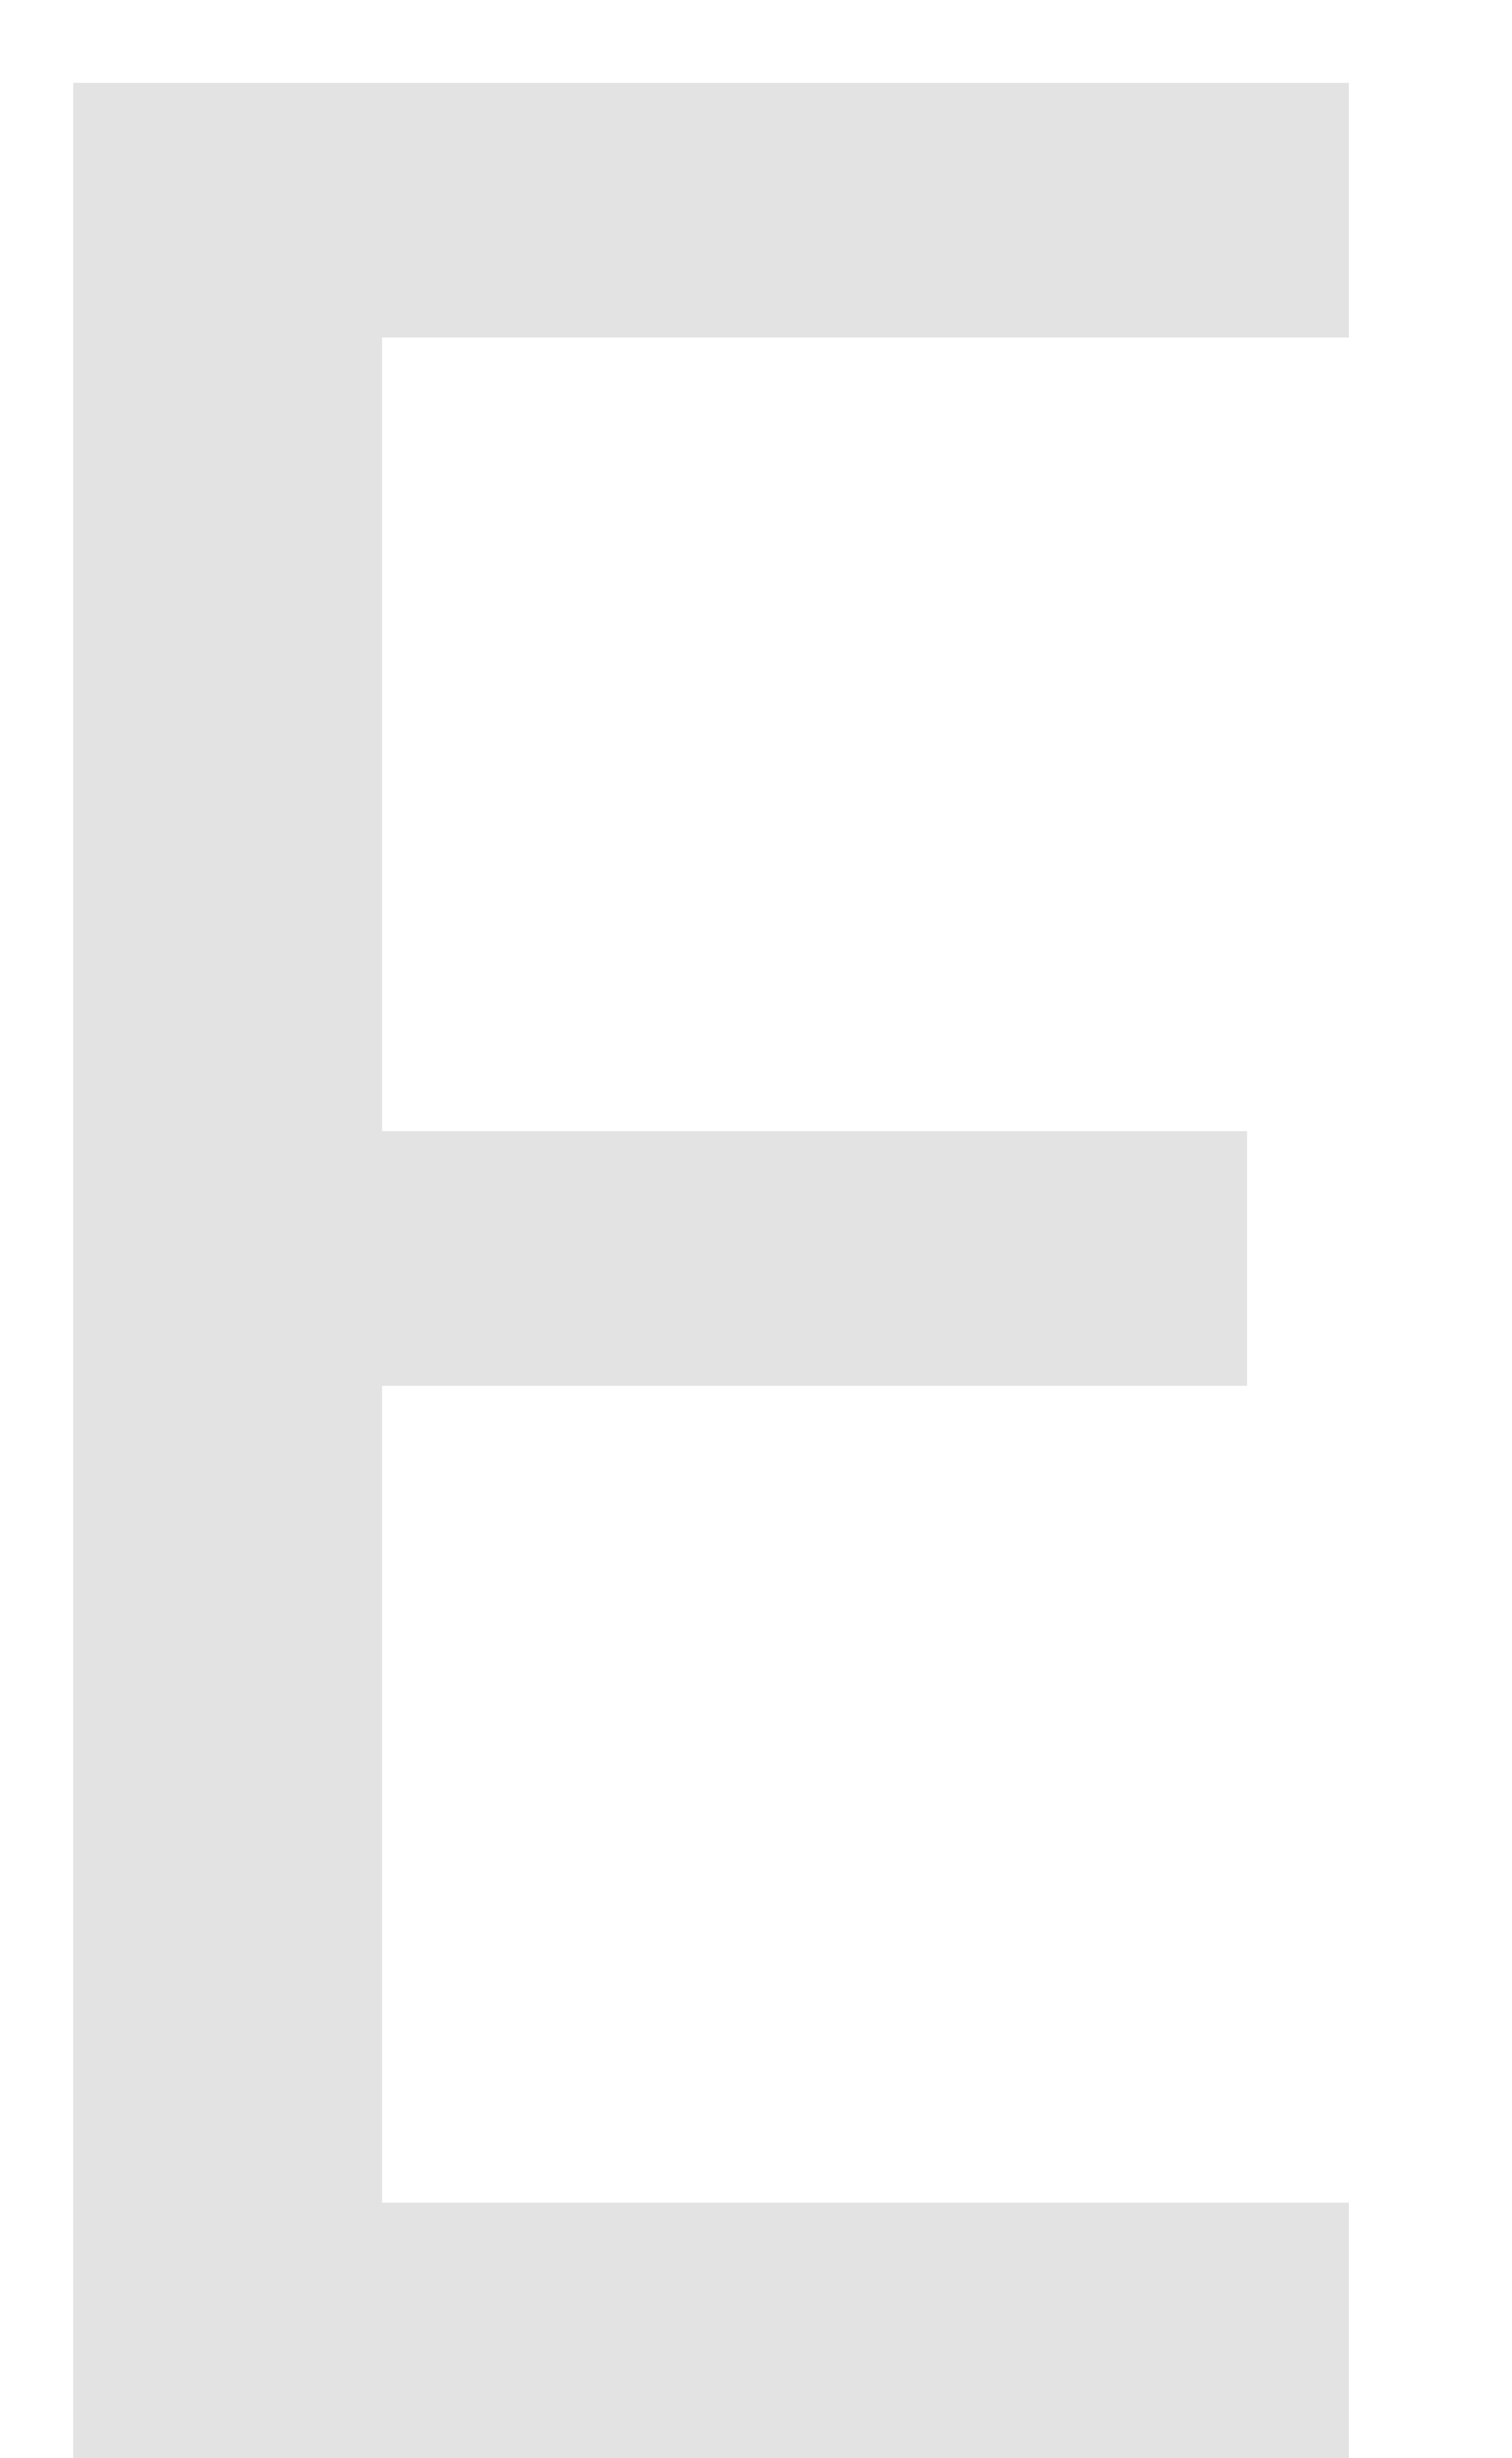 <svg width="8" height="13" viewBox="0 0 8 13" fill="none" xmlns="http://www.w3.org/2000/svg">
<path d="M2.024 1.786V5.98H6.596V7.33H2.024V11.65H7.136V13H0.386V0.436H7.136V1.786H2.024Z" fill="#E3E3E3"/>
</svg>
